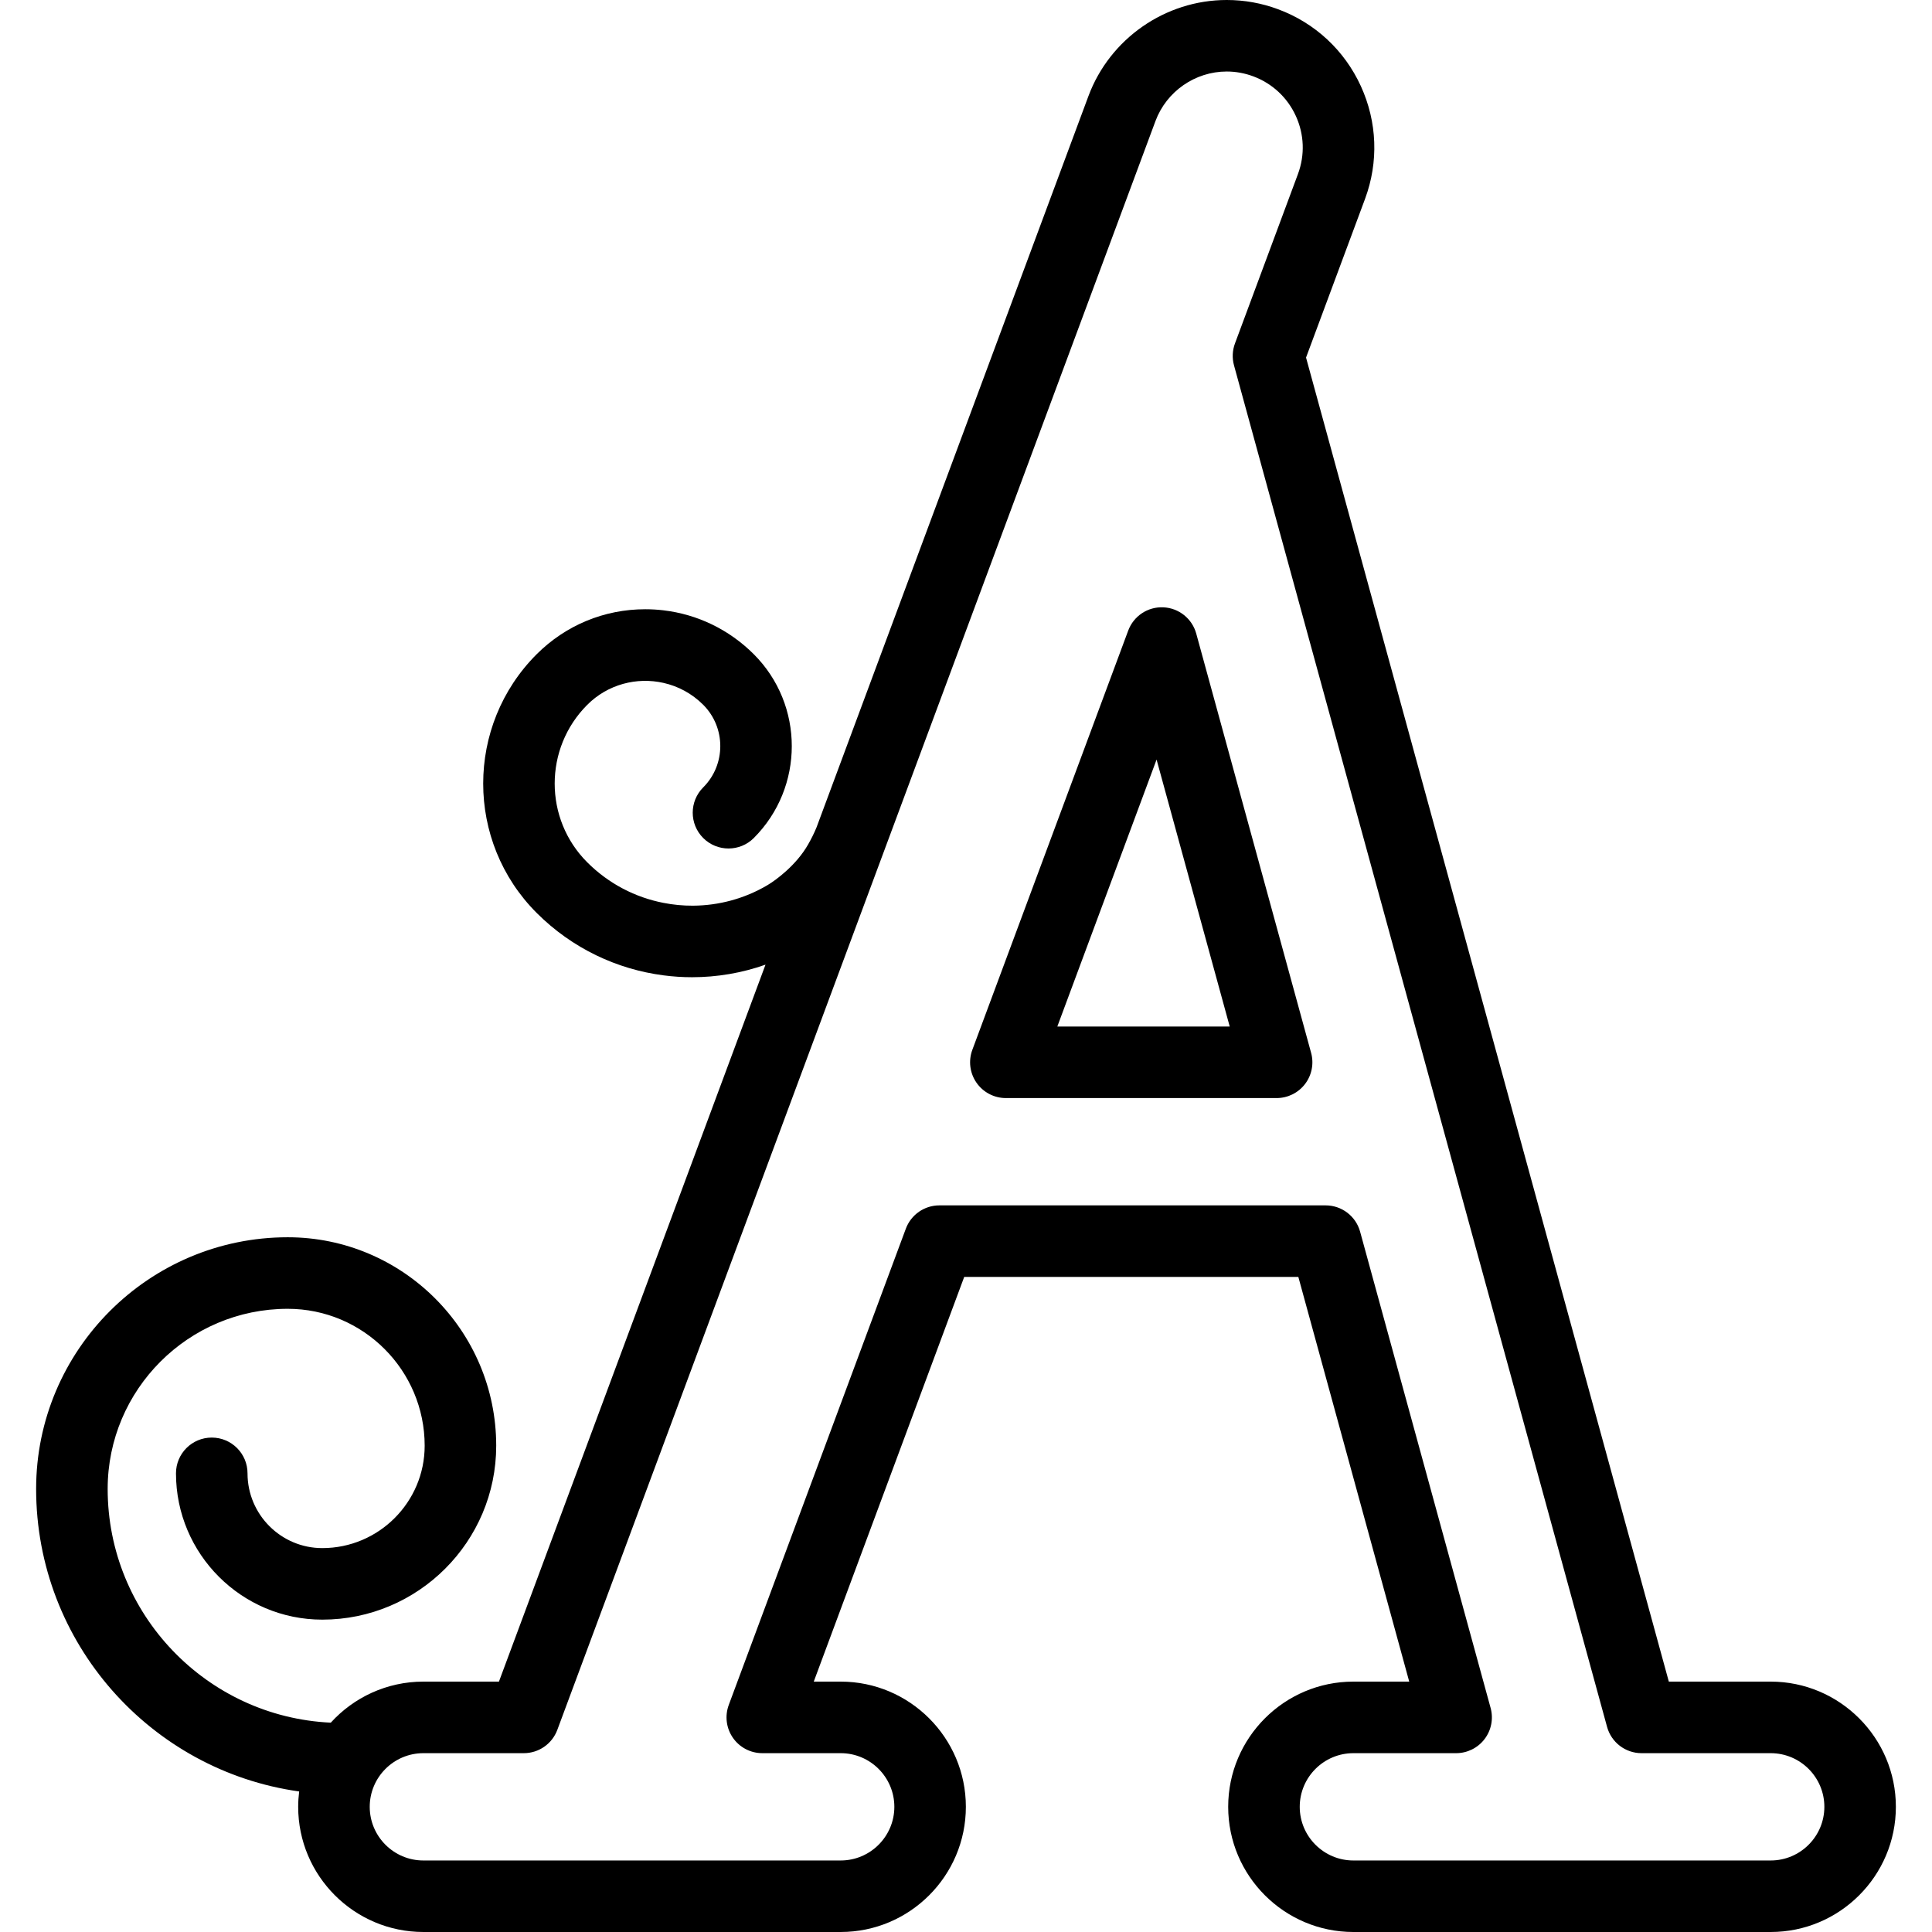 <?xml version="1.0" encoding="iso-8859-1"?>
<!-- Uploaded to: SVG Repo, www.svgrepo.com, Generator: SVG Repo Mixer Tools -->
<svg fill="#000000" height="800px" width="800px" version="1.1" id="Layer_1" xmlns="http://www.w3.org/2000/svg" xmlns:xlink="http://www.w3.org/1999/xlink" 
	 viewBox="0 0 432.1 432.1" xml:space="preserve">
<g>
	<g>
		<g>
			<path d="M267.544,141.707c-0.918-3.35-3.892-5.724-7.362-5.878c-3.48-0.157-6.642,1.95-7.853,5.204L217.468,234.8
				c-0.913,2.456-0.566,5.203,0.93,7.354c1.495,2.151,3.949,3.434,6.569,3.434h60.554c2.495,0,4.847-1.164,6.36-3.148
				c1.514-1.984,2.015-4.56,1.355-6.966L267.544,141.707z M236.475,229.588l22.198-59.707l16.36,59.707H236.475z"/>
			<path d="M396.02,376.1h-22.78L292.1,79.97l13.19-35.47c3.07-8.26,2.74-17.22-0.93-25.24c-3.67-8.01-10.24-14.12-18.5-17.19
				C282.15,0.69,278.29,0,274.36,0c-13.72,0-26.15,8.64-30.93,21.5l-52.722,141.797l-8.088,21.753c-0.55,1.34-1.2,2.63-1.92,3.88
				c-2.57,4.5-7.04,7.85-9.09,9.06c-5.12,3.02-10.88,4.54-16.65,4.57c-2.2,0.01-4.41-0.2-6.58-0.63
				c-6.24-1.21-12.21-4.24-17.03-9.06c-9.72-9.71-9.72-25.52,0-35.24c4.61-4.61,11.09-6.24,17.03-4.9c3.27,0.73,6.37,2.37,8.9,4.9
				c5.09,5.1,5.09,13.39-0.01,18.48c-3.12,3.13-3.12,8.19,0.01,11.32c3.12,3.12,8.19,3.12,11.31,0c11.33-11.34,11.33-29.78,0-41.11
				c-5.52-5.51-12.58-8.92-20.21-9.82c-1.34-0.16-2.7-0.24-4.07-0.24c-9.17,0-17.79,3.58-24.28,10.06
				c-15.95,15.95-15.95,41.91,0,57.86c7.96,7.96,17.98,12.61,28.35,13.96c2.12,0.28,4.27,0.42,6.41,0.42
				c5.56,0,11.12-0.94,16.42-2.81L111.59,376.1h-16.9c-8.2,0-15.59,3.55-20.71,9.18C46.25,384,24.08,361.04,24.08,333
				c0-22.21,18.06-40.28,40.27-40.28c16.89,0,30.63,13.74,30.63,30.62c0,12.63-10.28,22.9-22.9,22.9c-9.22,0-16.72-7.5-16.72-16.72
				c0-4.42-3.58-8-8-8s-8,3.58-8,8c0,18.04,14.68,32.72,32.72,32.72c21.45,0,38.9-17.45,38.9-38.9c0-25.71-20.92-46.62-46.63-46.62
				c-31.03,0-56.27,25.25-56.27,56.28c0,34.46,25.63,63.02,58.83,67.67c-0.14,1.13-0.22,2.27-0.22,3.43c0,15.44,12.56,28,28,28
				h93.33c15.44,0,28-12.56,28-28c0-15.43-12.56-28-28-28H182l33.65-90.51h74.73l24.8,90.51h-12.49c-15.44,0-28,12.57-28,28
				c0,15.44,12.56,28,28,28h93.33c15.44,0,28-12.56,28-28C424.02,388.67,411.46,376.1,396.02,376.1z M396.025,416.105h-93.333
				c-6.617,0-12-5.383-12-12s5.383-12,12-12h22.975c2.495,0,4.847-1.164,6.36-3.148c1.514-1.983,2.015-4.56,1.355-6.966
				l-29.186-106.517c-0.952-3.476-4.111-5.886-7.715-5.886h-86.386c-3.343,0-6.333,2.079-7.499,5.212l-39.603,106.517
				c-0.913,2.456-0.566,5.203,0.93,7.354c1.495,2.151,3.949,3.434,6.569,3.434h17.533c6.617,0,12,5.383,12,12s-5.383,12-12,12
				H94.692c-6.617,0-12-5.383-12-12s5.383-12,12-12h22.456c3.343,0,6.333-2.079,7.499-5.212L258.424,27.078
				c2.464-6.629,8.869-11.083,15.936-11.083c2.015,0,4.008,0.361,5.922,1.073c4.256,1.583,7.642,4.728,9.532,8.856
				s2.06,8.746,0.478,13.002L276.207,76.81c-0.584,1.571-0.66,3.286-0.217,4.902l83.436,304.506
				c0.952,3.476,4.111,5.886,7.715,5.886h28.884c6.617,0,12,5.383,12,12S402.641,416.105,396.025,416.105z"/>
		</g>
	</g>
</g>
</svg>
